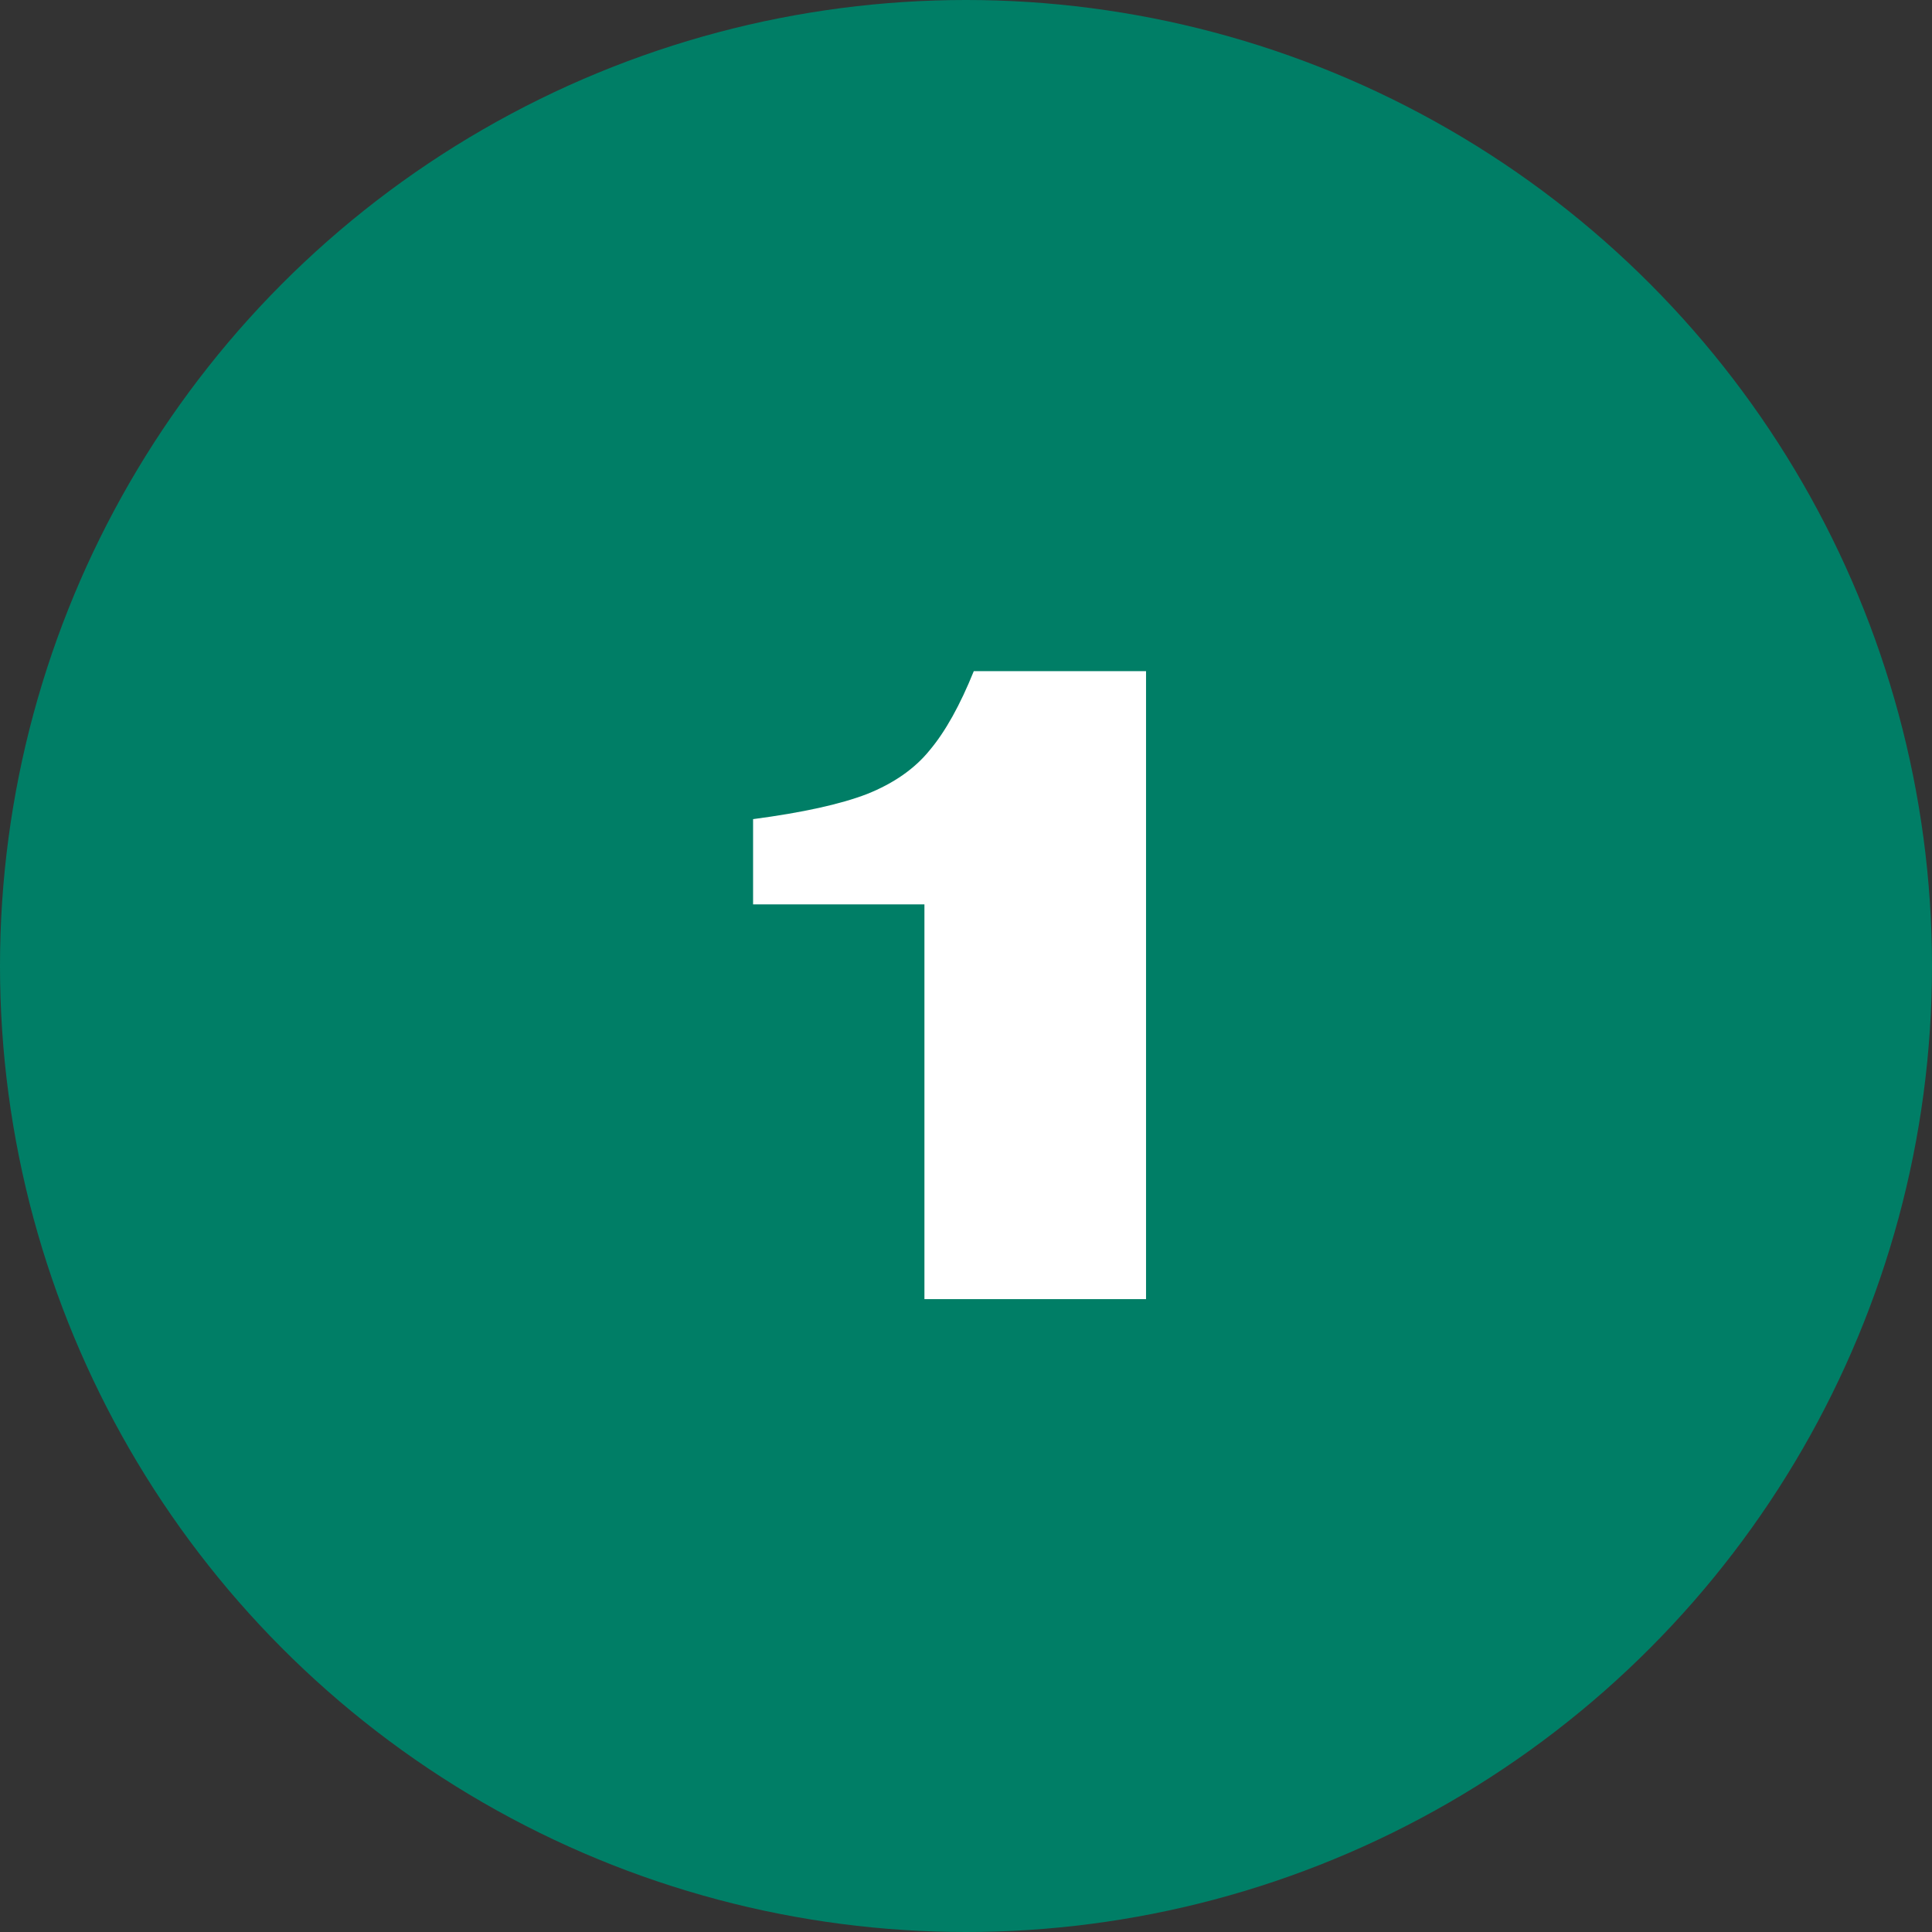 <?xml version="1.0" encoding="UTF-8"?> <svg xmlns="http://www.w3.org/2000/svg" width="58" height="58" viewBox="0 0 58 58" fill="none"><rect x="0" y="0" width="58" height="58" fill="#333333" stroke="none"/><g clip-path="url(#clip0_4017_25)"><circle cx="29" cy="29" r="29" fill="#007E66"></circle><path d="M27.752 27.15H22.608V24.591C24.099 24.394 25.239 24.142 26.029 23.837C26.837 23.514 27.465 23.074 27.914 22.517C28.381 21.961 28.821 21.171 29.234 20.148H34.405V39H27.752V27.15Z" fill="white"></path></g><defs><clipPath id="clip0_4017_25"><rect width="58" height="58" fill="white"></rect></clipPath></defs></svg> 